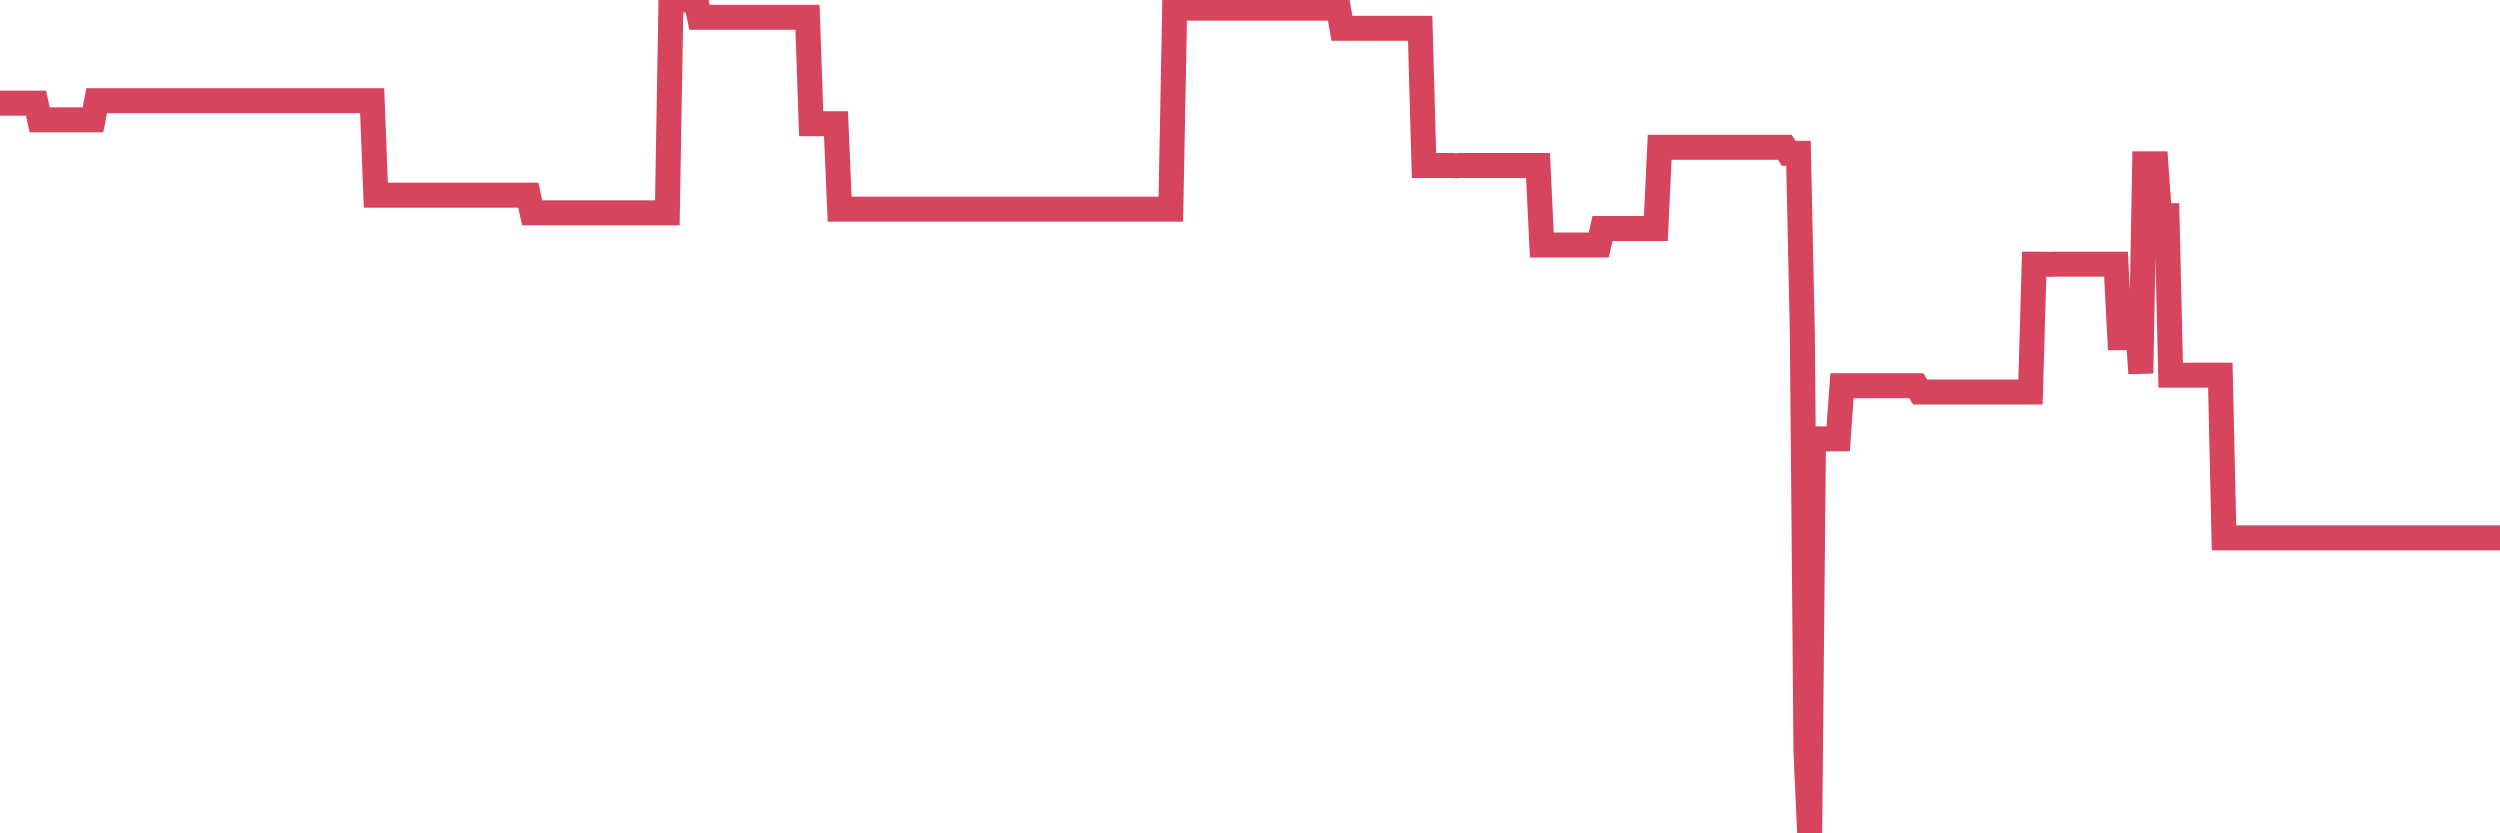 <?xml version="1.0"?><svg width="150px" height="50px" xmlns="http://www.w3.org/2000/svg" xmlns:xlink="http://www.w3.org/1999/xlink"> <polyline fill="none" stroke="#d6455d" stroke-width="1.5px" stroke-linecap="round" stroke-miterlimit="5" points="0.00,6.19 0.22,6.19 0.45,6.19 0.67,6.19 0.89,6.19 1.12,6.19 1.34,6.19 1.56,6.19 1.79,6.19 1.93,6.19 2.16,6.19 2.38,7.19 2.60,7.19 2.83,7.19 3.05,7.19 3.27,7.19 3.50,7.19 3.65,7.19 3.87,7.19 4.09,7.19 4.32,7.19 4.54,7.19 4.76,7.19 4.99,7.19 5.21,7.19 5.36,7.19 5.58,7.19 5.80,6.04 6.03,6.04 6.25,6.04 6.47,6.04 6.70,6.04 6.92,6.04 7.07,6.04 7.29,6.04 7.52,6.04 7.74,6.04 7.96,6.04 8.19,6.04 8.41,6.04 8.63,6.04 8.78,6.04 9.01,6.04 9.23,6.04 9.45,6.04 9.67,6.04 9.90,6.04 10.12,6.04 10.34,6.04 10.49,6.04 10.72,6.04 10.94,6.04 11.16,6.04 11.39,6.04 11.61,6.04 11.83,6.04 12.06,6.04 12.21,6.04 12.43,6.04 12.65,6.04 12.88,6.04 13.10,6.04 13.32,6.04 13.54,6.04 13.77,6.04 13.92,6.04 14.14,6.04 14.36,6.04 14.59,6.04 14.81,6.04 15.03,6.04 15.26,6.04 15.48,6.04 15.63,6.04 15.85,6.04 16.08,6.04 16.30,6.04 16.52,6.04 16.74,6.04 16.97,6.04 17.19,6.04 17.41,6.04 17.56,6.04 17.79,6.04 18.01,6.04 18.23,6.04 18.46,6.04 18.68,6.04 18.90,6.04 19.13,6.04 19.28,6.04 19.50,6.04 19.72,6.04 19.95,6.04 20.17,6.04 20.39,6.04 20.61,6.04 20.84,6.04 20.99,6.04 21.21,6.04 21.43,6.04 21.66,6.04 21.88,6.04 22.10,6.04 22.33,6.04 22.55,11.71 22.70,11.71 22.92,11.71 23.15,11.71 23.37,11.71 23.59,11.71 23.82,11.71 24.04,11.71 24.26,11.71 24.41,11.71 24.63,11.71 24.86,11.71 25.08,11.71 25.30,11.71 25.53,11.71 25.75,11.71 25.97,11.71 26.12,11.71 26.35,11.71 26.57,11.71 26.79,11.71 27.02,11.71 27.24,11.71 27.46,11.71 27.69,11.71 27.83,11.71 28.06,11.71 28.28,11.71 28.50,11.71 28.73,11.71 28.95,11.71 29.17,11.71 29.40,11.71 29.55,11.71 29.77,11.71 29.99,11.71 30.22,11.71 30.44,11.71 30.66,11.71 30.89,11.71 31.11,11.71 31.26,11.71 31.48,11.71 31.70,11.71 31.93,12.77 32.15,12.77 32.37,12.77 32.60,12.77 32.82,12.77 33.04,12.77 33.19,12.77 33.42,12.77 33.64,12.77 33.86,12.77 34.09,12.77 34.31,12.77 34.53,12.77 34.76,12.77 34.90,12.77 35.13,12.77 35.35,12.77 35.57,12.77 35.80,12.77 36.02,12.77 36.24,12.77 36.47,12.77 36.62,12.77 36.84,12.77 37.06,12.77 37.29,12.77 37.51,12.77 37.73,12.77 37.96,12.77 38.18,12.77 38.33,12.77 38.55,12.77 38.77,12.77 39.00,12.77 39.22,12.77 39.44,12.77 39.67,12.77 39.89,12.77 40.04,12.77 40.26,0.00 40.49,0.00 40.71,0.00 40.93,0.00 41.16,0.00 41.38,0.00 41.60,0.00 41.75,0.00 41.97,1.04 42.20,1.04 42.42,1.04 42.64,1.04 42.87,1.04 43.09,1.04 43.31,1.04 43.46,1.04 43.69,1.04 43.91,1.04 44.13,1.04 44.36,1.04 44.58,1.04 44.80,1.04 45.03,1.04 45.17,1.04 45.40,1.04 45.62,1.04 45.84,1.04 46.07,1.04 46.29,1.04 46.51,1.04 46.74,1.04 46.89,1.04 47.11,1.04 47.33,1.04 47.56,1.04 47.78,1.04 48.00,1.04 48.23,1.04 48.45,1.04 48.67,7.42 48.82,7.42 49.04,7.43 49.27,7.42 49.49,7.42 49.71,7.42 49.94,7.42 50.16,7.42 50.38,12.55 50.53,12.55 50.76,12.55 50.98,12.55 51.20,12.55 51.43,12.55 51.65,12.55 51.87,12.55 52.10,12.55 52.24,12.55 52.47,12.55 52.69,12.55 52.91,12.55 53.14,12.55 53.36,12.55 53.58,12.55 53.81,12.55 53.96,12.55 54.18,12.55 54.40,12.55 54.63,12.55 54.85,12.55 55.07,12.55 55.30,12.55 55.52,12.55 55.67,12.55 55.89,12.55 56.11,12.55 56.34,12.55 56.56,12.55 56.78,12.55 57.01,12.55 57.23,12.55 57.38,12.55 57.60,12.55 57.83,12.55 58.05,12.55 58.27,12.55 58.50,12.55 58.72,12.55 58.94,12.55 59.09,12.55 59.31,12.55 59.54,12.55 59.76,12.55 59.98,12.55 60.21,12.55 60.43,12.55 60.65,12.55 60.80,12.55 61.03,12.55 61.25,12.55 61.47,12.55 61.70,12.55 61.92,12.55 62.14,12.55 62.37,12.55 62.51,12.55 62.74,12.55 62.96,12.55 63.18,12.55 63.41,12.55 63.63,12.55 63.85,12.55 64.08,12.55 64.23,12.55 64.45,12.55 64.67,12.55 64.90,12.55 65.12,12.55 65.34,12.55 65.57,12.55 65.79,12.55 66.01,12.55 66.16,12.55 66.38,12.55 66.61,12.55 66.83,12.55 67.05,12.55 67.28,12.55 67.50,12.55 67.72,12.55 67.87,12.55 68.10,12.55 68.32,12.55 68.54,12.55 68.77,12.55 68.99,12.55 69.21,12.55 69.44,12.55 69.58,12.55 69.81,12.55 70.03,12.55 70.25,12.55 70.48,0.49 70.70,0.49 70.92,0.49 71.15,0.49 71.30,0.49 71.52,0.49 71.74,0.49 71.97,0.49 72.19,0.49 72.41,0.49 72.64,0.49 72.86,0.49 73.01,0.49 73.23,0.49 73.45,0.49 73.68,0.49 73.90,0.49 74.12,0.49 74.35,0.49 74.57,0.49 74.72,0.49 74.94,0.49 75.17,0.49 75.39,0.49 75.61,0.49 75.84,0.49 76.06,0.49 76.28,0.49 76.43,0.49 76.65,0.49 76.88,0.49 77.10,0.49 77.32,0.49 77.55,0.49 77.77,0.49 77.99,0.49 78.14,0.49 78.37,0.49 78.59,0.49 78.81,0.49 79.04,0.49 79.26,0.49 79.48,0.49 79.71,0.49 79.85,0.49 80.08,0.49 80.30,0.49 80.52,1.70 80.75,1.70 80.97,1.70 81.19,1.70 81.42,1.70 81.64,1.70 81.79,1.70 82.01,1.70 82.24,1.70 82.46,1.70 82.68,1.70 82.91,1.70 83.13,1.70 83.35,1.70 83.50,1.70 83.72,1.70 83.95,1.70 84.17,1.70 84.39,1.70 84.62,1.70 84.84,1.70 85.06,1.70 85.21,1.70 85.44,9.93 85.66,9.93 85.88,9.93 86.11,9.93 86.33,9.93 86.55,9.93 86.78,9.93 86.93,9.93 87.15,9.93 87.37,9.95 87.59,9.93 87.82,9.93 88.04,9.93 88.26,9.93 88.49,9.93 88.64,9.93 88.86,9.93 89.08,9.93 89.31,9.93 89.53,9.93 89.75,9.93 89.98,9.93 90.20,9.93 90.35,9.93 90.57,9.93 90.79,9.93 91.02,9.93 91.24,9.93 91.46,9.93 91.69,9.93 91.91,9.93 92.06,9.93 92.28,9.93 92.51,14.70 92.73,14.70 92.95,14.70 93.18,14.70 93.40,14.70 93.62,14.70 93.77,14.70 94.00,14.70 94.22,14.70 94.44,14.70 94.66,14.70 94.89,14.70 95.11,14.70 95.33,14.70 95.48,14.70 95.71,14.70 95.93,14.70 96.15,13.71 96.38,13.71 96.60,13.71 96.82,13.71 97.05,13.71 97.27,13.71 97.42,13.71 97.64,13.71 97.87,13.71 98.09,13.71 98.31,13.71 98.53,13.71 98.76,13.71 98.98,13.71 99.13,13.71 99.35,13.71 99.58,8.84 99.80,8.84 100.02,8.84 100.25,8.84 100.47,8.84 100.69,8.84 100.84,8.84 101.07,8.84 101.29,8.84 101.51,8.84 101.74,8.84 101.96,8.84 102.18,8.84 102.40,8.84 102.55,8.84 102.78,8.84 103.00,8.84 103.22,8.84 103.45,8.84 103.67,8.84 103.89,8.84 104.12,8.84 104.27,8.84 104.49,8.84 104.71,8.84 104.94,8.84 105.16,8.84 105.38,8.84 105.60,8.84 105.83,8.84 105.98,8.84 106.20,8.84 106.42,8.84 106.65,8.84 106.87,8.84 107.09,8.84 107.32,9.20 107.54,9.20 107.69,9.20 107.91,9.20 108.14,20.04 108.36,45.13 108.58,50.00 108.81,26.33 109.03,26.33 109.25,26.33 109.40,26.33 109.62,26.33 109.85,26.33 110.07,26.33 110.29,26.33 110.52,23.14 110.74,23.14 110.96,23.14 111.11,23.14 111.34,23.14 111.56,23.14 111.78,23.14 112.01,23.14 112.23,23.14 112.45,23.14 112.68,23.14 112.90,23.14 113.05,23.14 113.27,23.14 113.49,23.14 113.72,23.14 113.94,23.14 114.16,23.14 114.39,23.14 114.61,23.14 114.76,23.14 114.98,23.14 115.21,23.52 115.43,23.52 115.65,23.52 115.88,23.52 116.10,23.52 116.32,23.52 116.47,23.52 116.69,23.52 116.92,23.52 117.14,23.52 117.36,23.52 117.59,23.52 117.81,23.52 118.03,23.52 118.18,23.52 118.41,23.52 118.63,23.52 118.85,23.52 119.08,23.52 119.30,23.52 119.52,23.52 119.75,23.52 119.89,23.52 120.12,23.52 120.34,23.52 120.56,23.52 120.79,23.52 121.01,23.52 121.23,23.52 121.46,23.52 121.61,23.52 121.83,23.52 122.05,15.85 122.28,15.85 122.50,15.85 122.72,15.85 122.95,15.86 123.17,15.85 123.32,15.85 123.54,15.85 123.76,15.85 123.99,15.85 124.21,15.85 124.43,15.85 124.66,15.85 124.88,15.85 125.03,15.85 125.25,15.85 125.48,15.85 125.70,15.85 125.92,15.85 126.15,15.85 126.37,15.85 126.59,15.85 126.74,15.85 126.96,15.85 127.19,20.26 127.41,20.26 127.63,20.26 127.86,20.26 128.08,20.26 128.30,20.26 128.45,22.40 128.68,9.83 128.90,9.83 129.12,9.83 129.35,9.83 129.57,12.94 129.79,12.94 130.02,12.94 130.24,22.51 130.39,22.51 130.61,22.51 130.83,22.51 131.06,22.51 131.28,22.51 131.50,22.51 131.73,22.51 131.95,22.51 132.10,22.51 132.32,22.51 132.55,22.51 132.77,22.51 132.99,22.51 133.22,22.51 133.44,32.27 133.66,32.27 133.81,32.27 134.03,32.27 134.26,32.27 134.48,32.27 134.70,32.27 134.93,32.27 135.15,32.27 135.37,32.27 135.52,32.27 135.75,32.27 135.97,32.27 136.19,32.27 136.42,32.27 136.64,32.27 136.86,32.27 137.09,32.27 137.23,32.27 137.46,32.27 137.68,32.27 137.90,32.27 138.13,32.27 138.35,32.27 138.57,32.27 138.80,32.27 138.95,32.27 139.17,32.27 139.39,32.27 139.62,32.27 139.84,32.27 140.06,32.27 140.29,32.27 140.51,32.27 140.66,32.27 140.88,32.27 141.10,32.27 141.33,32.27 141.55,32.27 141.77,32.27 142.00,32.27 142.22,32.27 142.37,32.27 142.59,32.27 142.82,32.27 143.04,32.27 143.26,32.27 143.49,32.27 143.71,32.27 143.93,32.27 144.08,32.27 144.30,32.27 144.53,32.27 144.75,32.27 144.97,32.27 145.20,32.27 145.42,32.27 145.64,32.27 145.87,32.27 146.02,32.27 146.24,32.27 146.46,32.27 146.69,32.27 146.91,32.27 147.13,32.27 147.36,32.27 147.58,32.27 147.73,32.27 147.95,32.27 148.17,32.27 148.40,32.27 148.62,32.27 148.84,32.27 149.07,32.27 149.29,32.27 149.44,32.27 149.66,32.27 149.89,32.27 150.00,32.27 "/></svg>